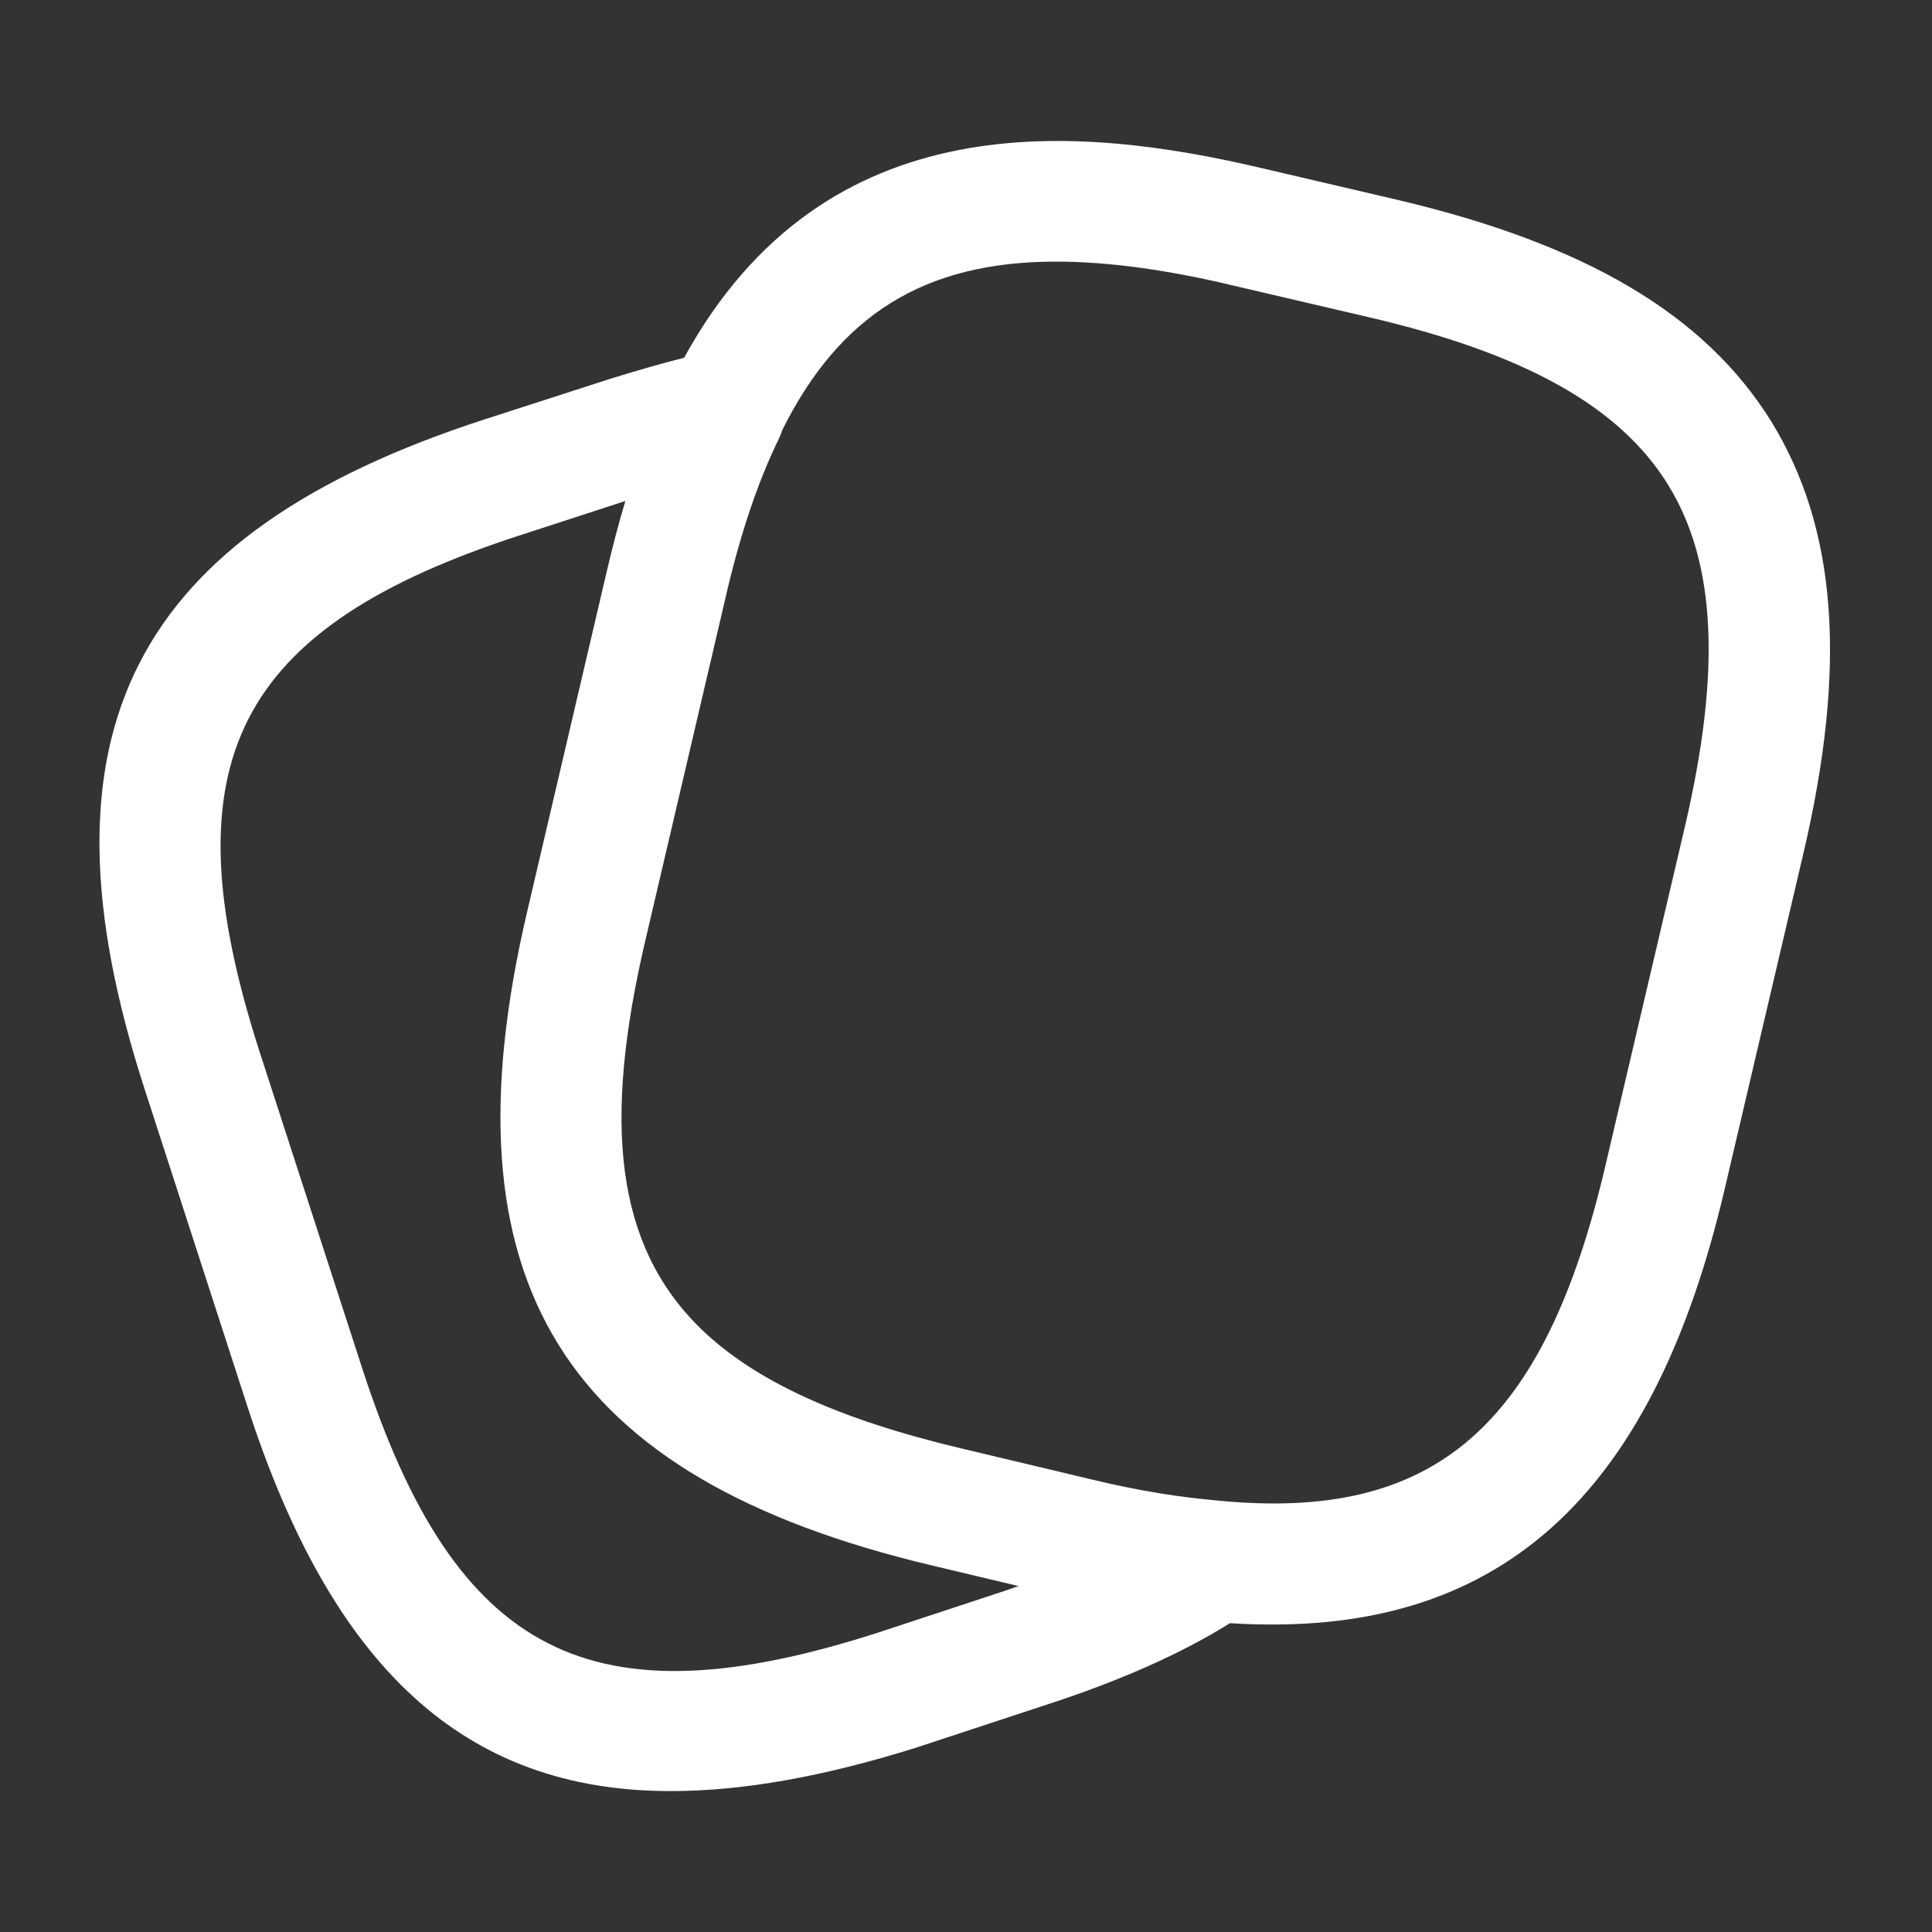 <svg width="32" height="32" viewBox="0 0 32 32" fill="none" xmlns="http://www.w3.org/2000/svg">
<rect x="0" y="0" width="32" height="32" fill="#333333" stroke="none"/>
<path fill-rule="evenodd" clip-rule="evenodd" d="M20.372 26.885C20.616 26.901 20.851 26.907 21.08 26.907C25.027 26.907 27.413 24.6 28.56 19.72L29.867 14.147C30.6 11.027 30.427 8.747 29.333 6.973C28.227 5.2 26.253 4.04 23.133 3.307L20.907 2.787C17.885 2.076 13.675 1.654 11.33 5.927C10.985 6.011 10.598 6.124 10.133 6.266L8.027 6.946C2.187 8.84 0.493 12.146 2.387 18.013L4.093 23.28C5.493 27.613 7.68 29.666 11.107 29.666C12.307 29.666 13.64 29.427 15.173 28.947L17.28 28.253C18.528 27.849 19.543 27.402 20.372 26.885ZM10.358 8.298C10.245 8.675 10.139 9.077 10.04 9.507L8.733 15.093C7.293 21.227 9.307 24.48 15.453 25.933L16.869 26.27C16.833 26.282 16.8 26.294 16.767 26.306C16.73 26.32 16.693 26.333 16.653 26.346L14.547 27.04C9.787 28.573 7.547 27.427 6 22.666L4.293 17.4C2.76 12.627 3.893 10.386 8.653 8.853L10.358 8.298ZM12.956 7.126C13.902 5.222 15.305 4.333 17.493 4.333C18.347 4.333 19.333 4.467 20.44 4.733L22.667 5.253C25.253 5.853 26.827 6.733 27.627 8.027C28.427 9.32 28.507 11.12 27.907 13.693L26.6 19.267C25.587 23.627 23.773 25.213 20.16 24.853C19.547 24.8 18.867 24.693 18.147 24.52L15.907 23.987C13.912 23.512 12.492 22.88 11.577 21.978C10.193 20.601 9.979 18.596 10.693 15.56L12 9.973C12.253 8.853 12.56 7.96 12.907 7.253C12.926 7.212 12.942 7.169 12.956 7.126Z" fill="white"/>
</svg>

